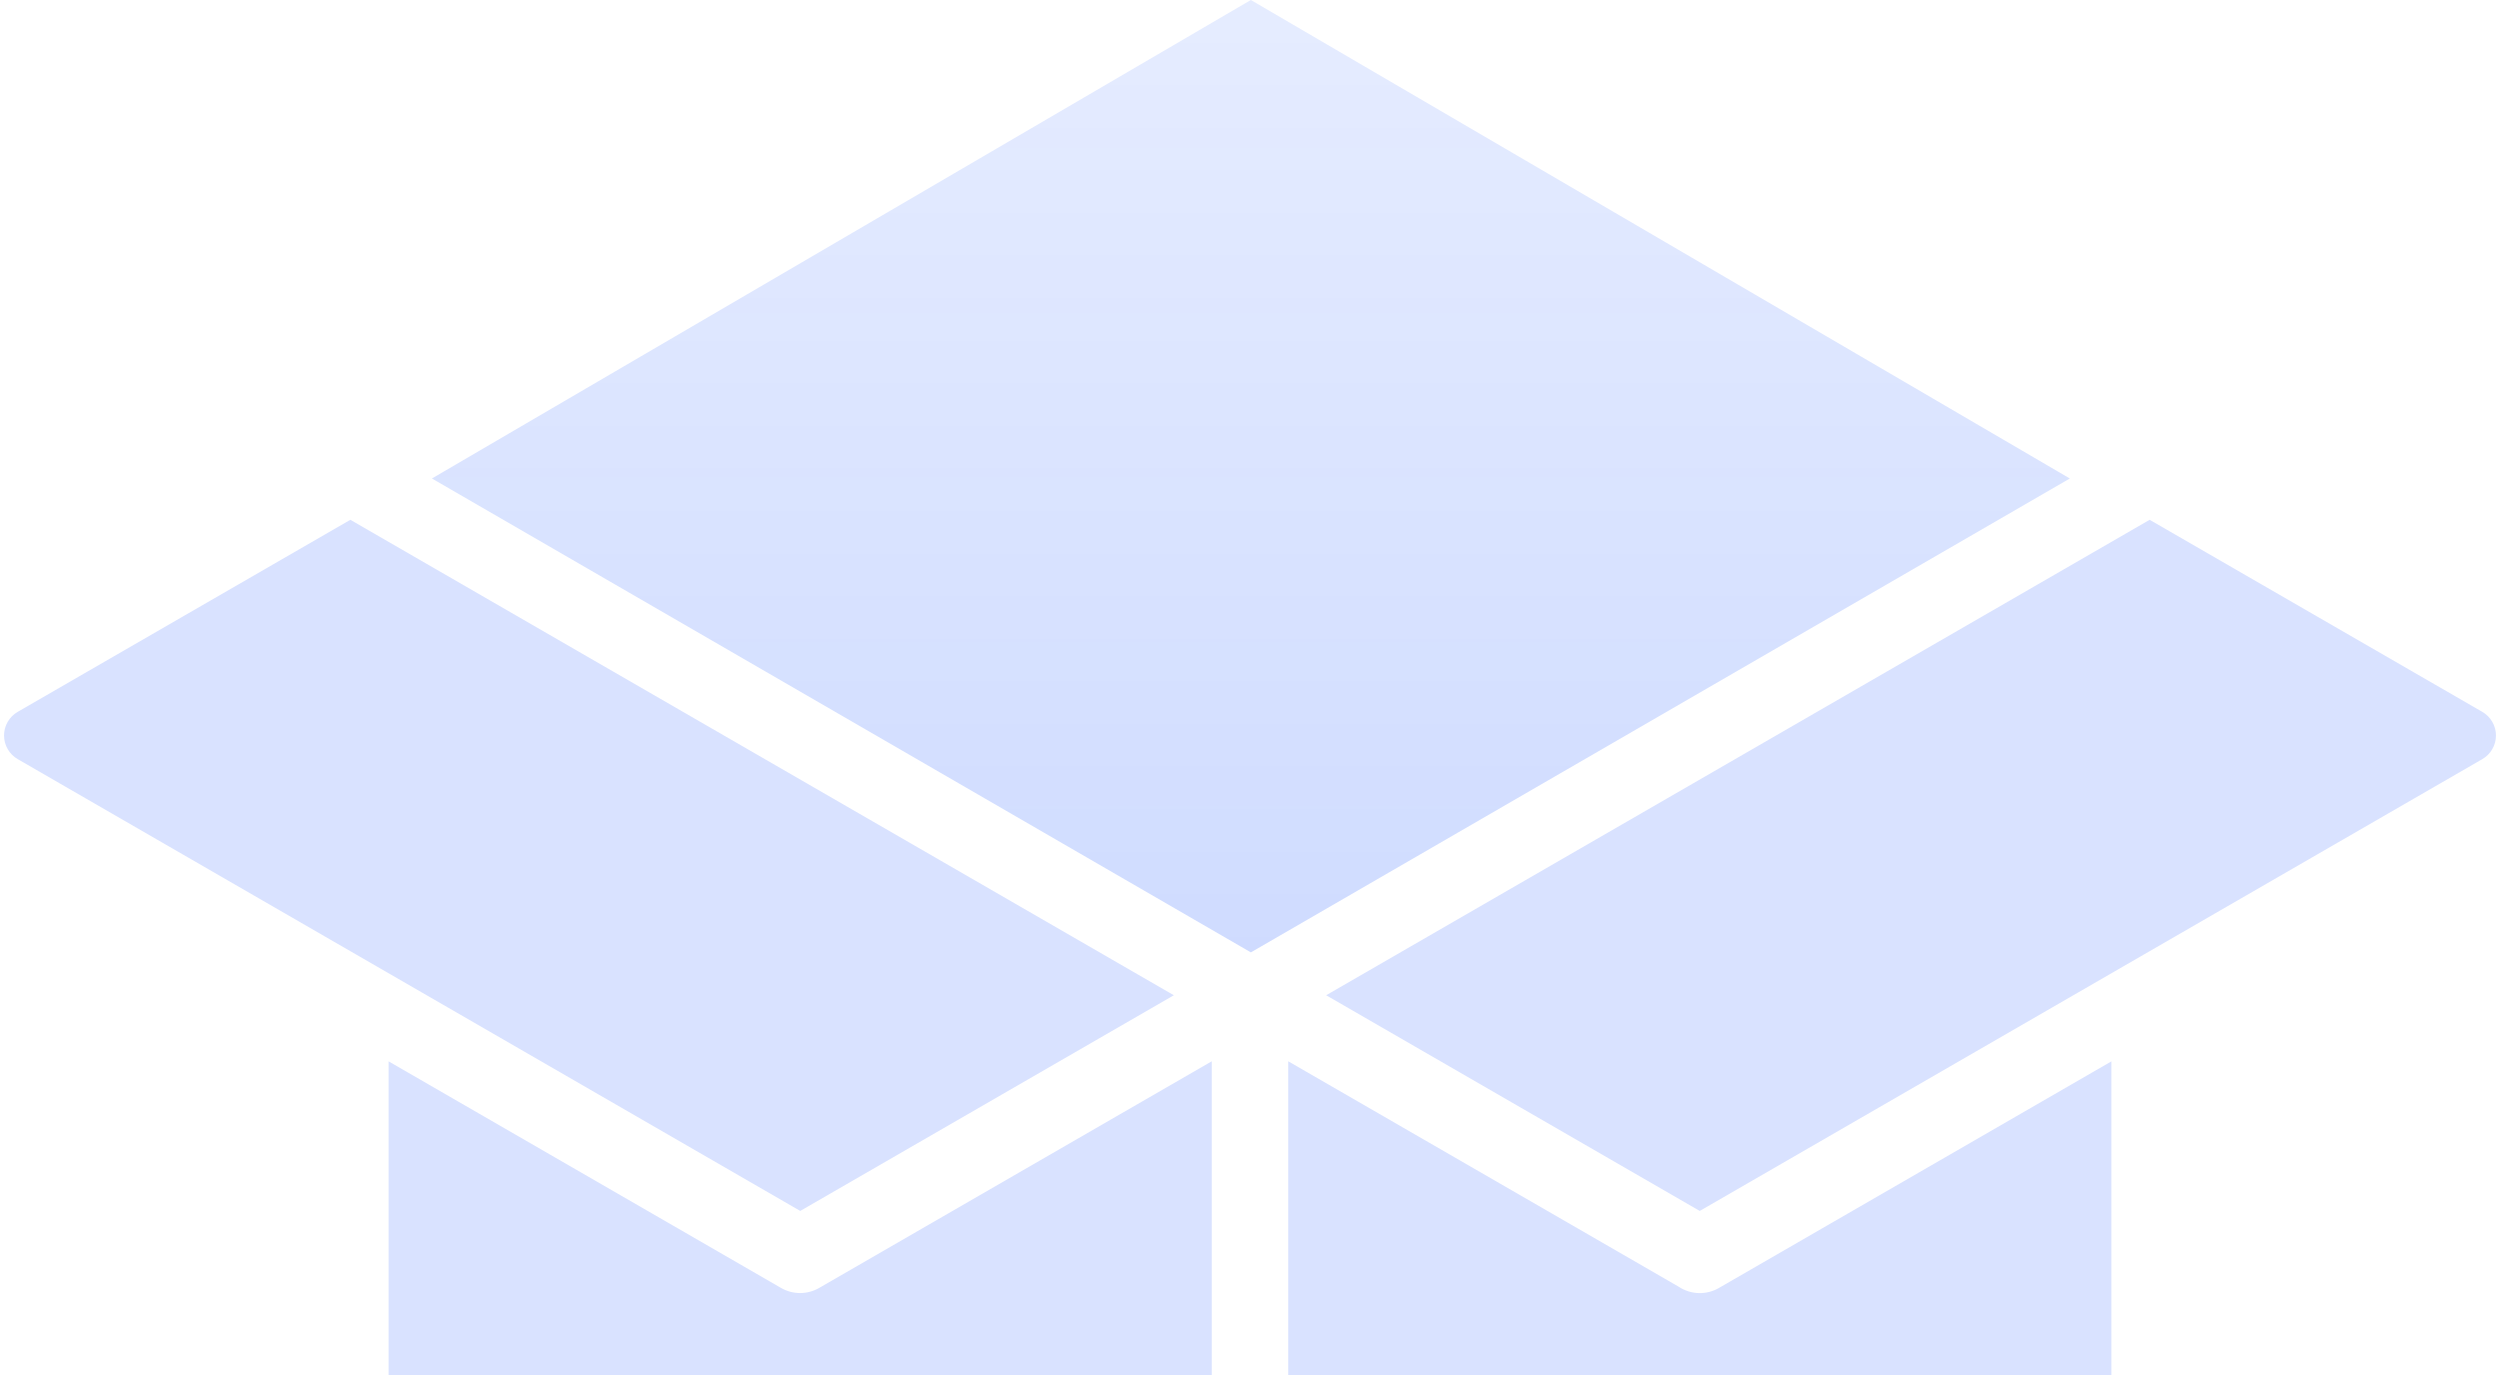 <svg width="449" height="247" viewBox="0 0 449 247" fill="none" xmlns="http://www.w3.org/2000/svg">
<path opacity="0.15" fill-rule="evenodd" clip-rule="evenodd" d="M143.726 217.484L210.822 178.747L62.924 93.356L3.186 127.845C2.439 128.274 1.817 128.893 1.385 129.639C0.953 130.385 0.726 131.231 0.726 132.094C0.726 132.956 0.953 133.803 1.385 134.549C1.817 135.295 2.439 135.913 3.186 136.342L143.726 217.484ZM386.078 93.356L238.178 178.747L305.276 217.485L445.815 136.344C446.563 135.915 447.184 135.296 447.615 134.55C448.047 133.804 448.275 132.958 448.275 132.096C448.275 131.234 448.047 130.387 447.615 129.641C447.184 128.895 446.563 128.276 445.815 127.847L386.078 93.357V93.356ZM217.632 190.608V353.456L72.246 269.517C71.492 269.096 70.866 268.479 70.434 267.731C70.002 266.983 69.781 266.132 69.793 265.269V190.62L140.278 231.315C141.319 231.915 142.498 232.231 143.699 232.231C144.9 232.231 146.079 231.915 147.12 231.315L217.632 190.608ZM379.208 190.623V265.269C379.22 266.132 378.998 266.983 378.566 267.731C378.135 268.479 377.509 269.096 376.755 269.517L231.369 353.455V190.608L301.486 231.089C302.551 231.799 303.793 232.197 305.072 232.237C306.351 232.277 307.616 231.959 308.723 231.317L379.208 190.623Z" fill="#0142FF"/>
<path opacity="0.2" d="M224.657 0L77.572 85.937L224.657 171.048L371.742 85.937L224.657 0Z" fill="url(#paint0_linear_602_2617)"/>
<defs>
<linearGradient id="paint0_linear_602_2617" x1="224.657" y1="0" x2="224.657" y2="195.011" gradientUnits="userSpaceOnUse">
<stop stop-color="#0142FF" stop-opacity="0.5"/>
<stop offset="1" stop-color="#0142FF"/>
</linearGradient>
</defs>
</svg>

